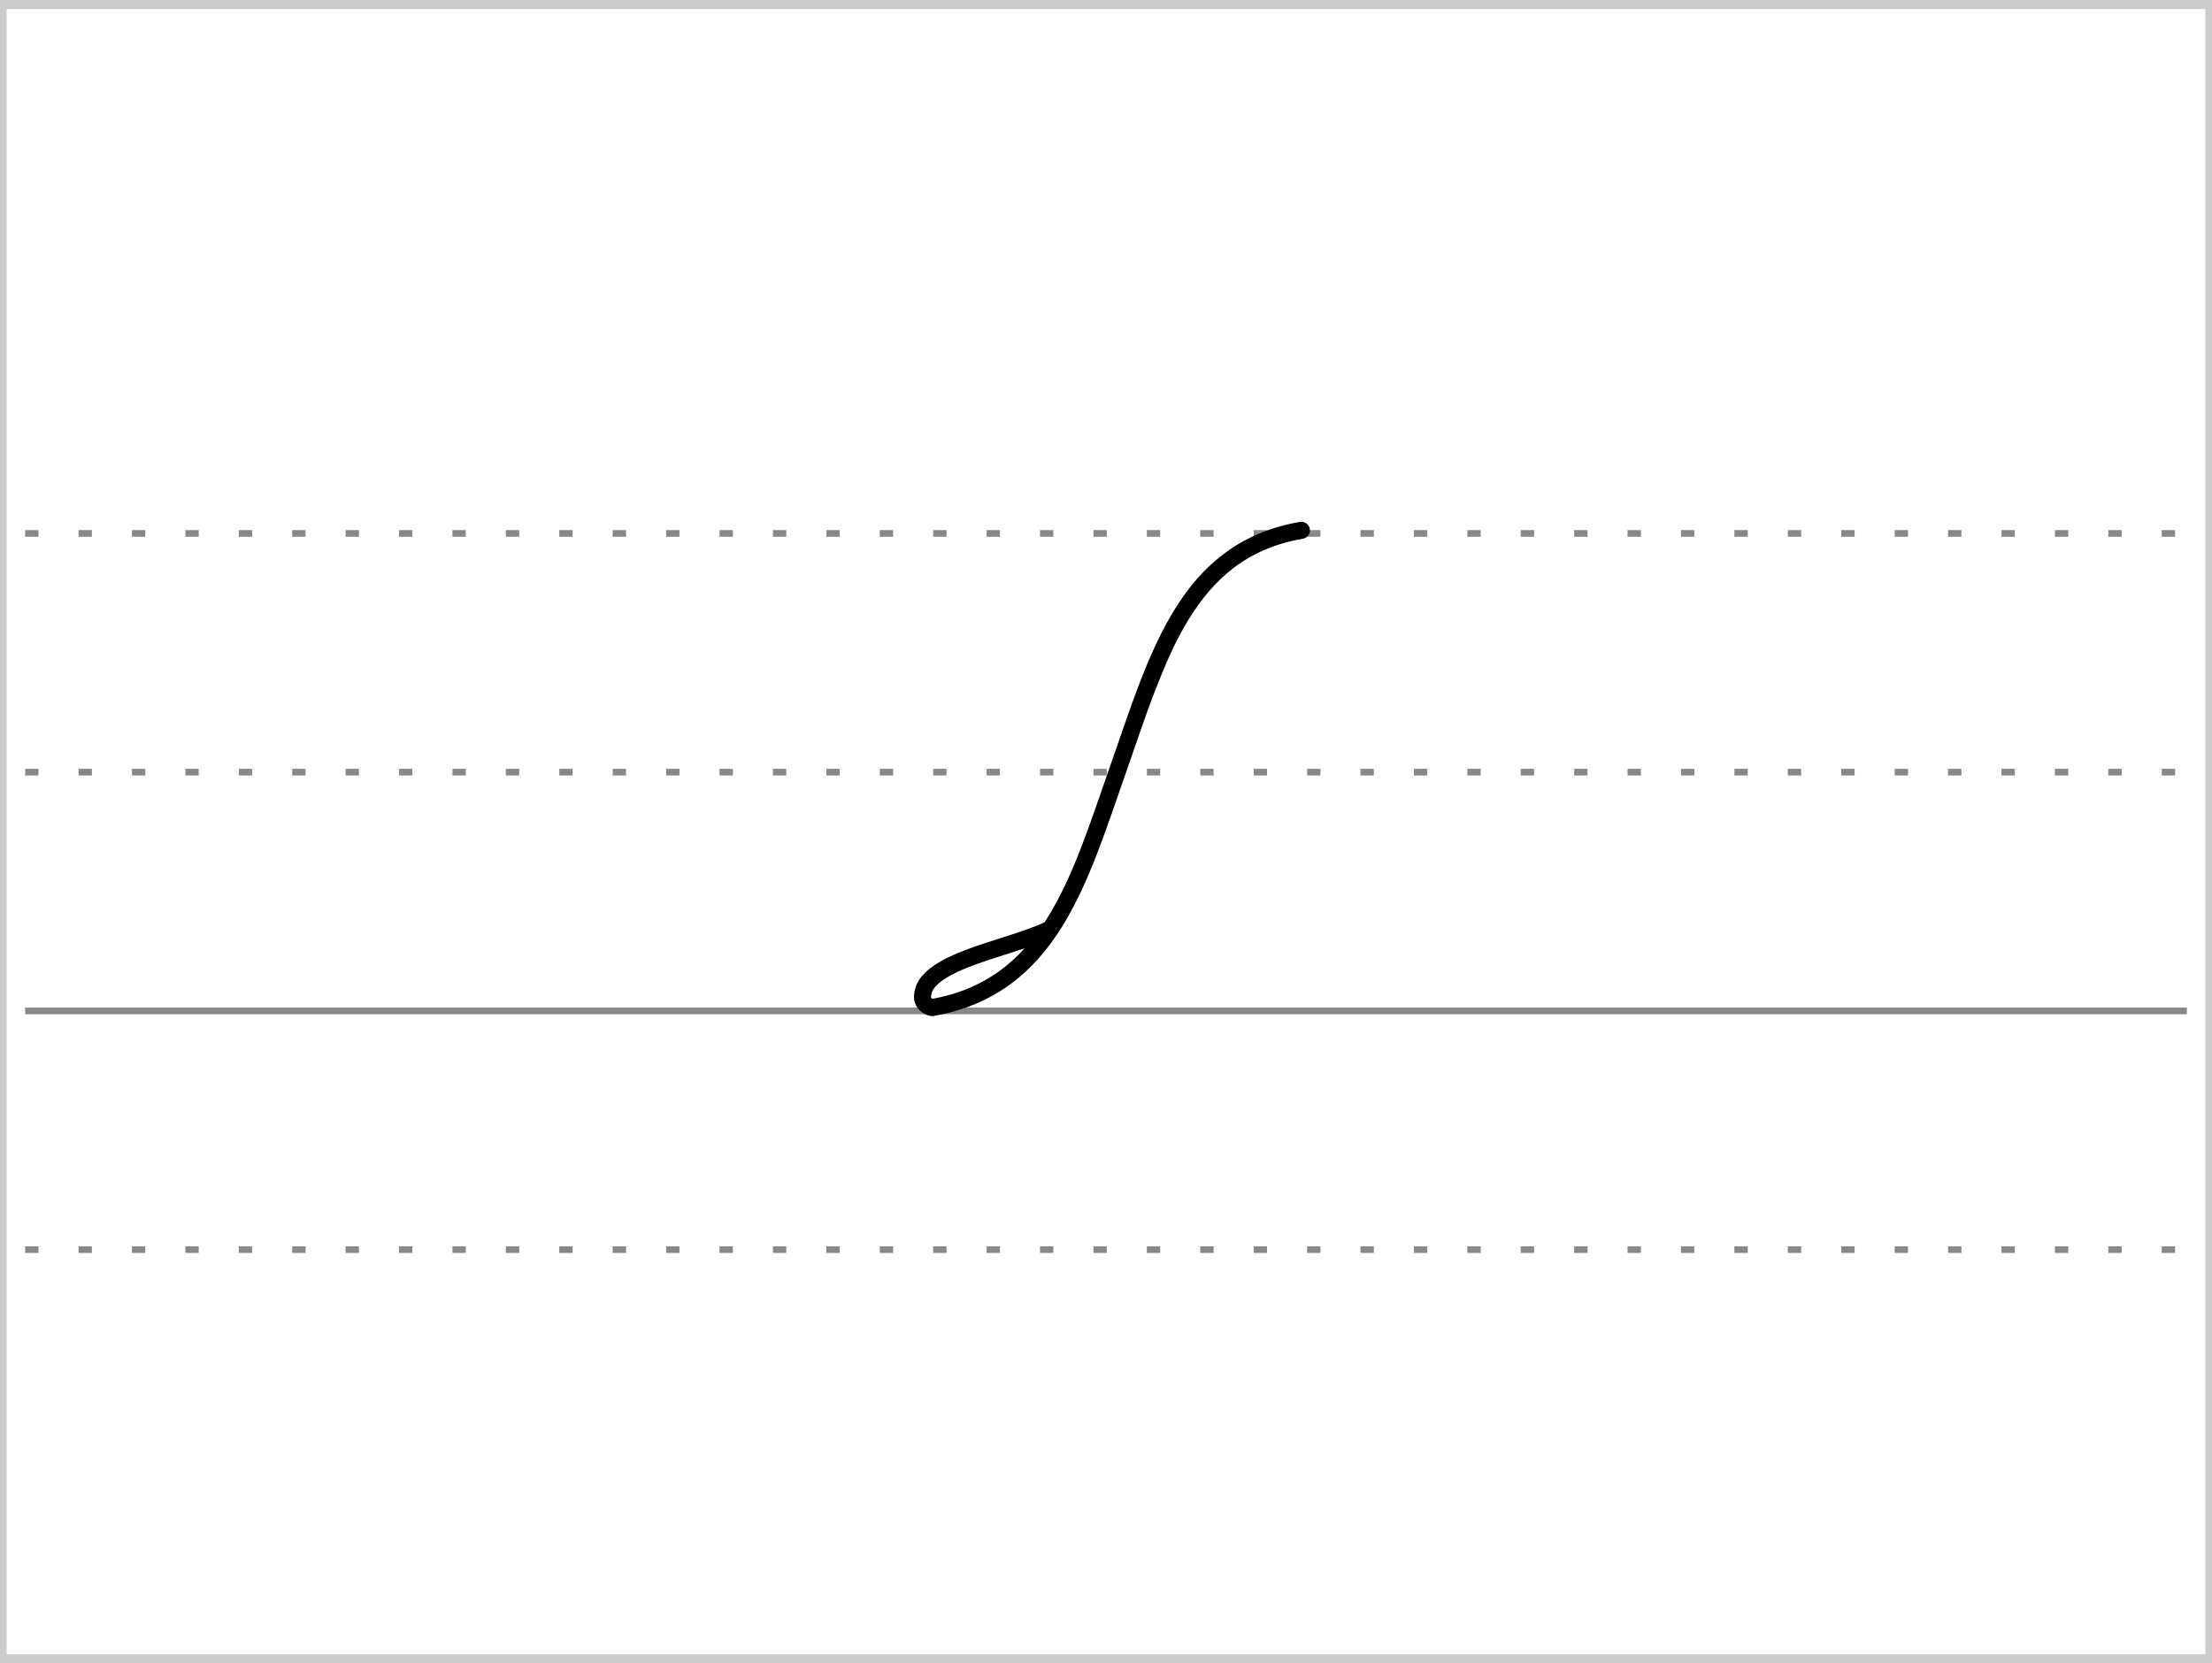 <?xml version="1.0" encoding="UTF-8"?>
<!-- Created with Stenogenerator -->
<!-- by Jens Christian Wawrczeck -->
<!-- Version: [2020-01-19 (10)] -->

<svg
xmlns="http://www.w3.org/2000/svg"
xmlns:xlink="http://www.w3.org/1999/xlink"
width="468"
height="352"
viewBox="0 0 88 66" >
<rect x="0" y="0" width="88" height="66" fill="#333333" stroke="none"/>
<title>vom</title>
<defs>
<style type="text/css"><![CDATA[path{fill:none;stroke:#000000;stroke-width:0.68;stroke-linecap:round;stroke-linejoin:round;stroke-miterlimit:4;stroke-opacity:1;stroke-dasharray:none}]]></style>
<symbol id="Lg" ><path d="m 0,0 86,0" style="color:#000000;fill:none;stroke:#888888;stroke-width:0.531;stroke-linecap:butt;stroke-linejoin:miter;stroke-miterlimit:4;stroke-opacity:1;stroke-dasharray:0.531, 1.594;stroke-dashoffset:0;marker:none;visibility:visible;display:inline;overflow:visible;enable-background:accumulate" /></symbol>
<symbol id="Ld" ><path d="m 0,0 86,0" style="color:#000000;fill:none;stroke:#888888;stroke-width:0.531;stroke-linecap:butt;stroke-linejoin:miter;stroke-miterlimit:4;stroke-opacity:1;stroke-dasharray:none;stroke-dashoffset:0;marker:none;visibility:visible;display:inline;overflow:visible;enable-background:accumulate" /></symbol>
<symbol id="ID1" >
<title>vom</title>
<path d="m 8.335,28.5 l -3.742,4.75 -1.674,4.75 -1.869,4.75 -1.05,4.75 8.604,0 3.836,-4.75 1.759,-4.75 1.804,-4.75 0.139,-4.75 z" style="fill:#ffffff;fill-opacity:0;stroke:none" />
<path d="m 9.59,35.07 c 0.247,-0.639 0.515,-1.327 0.84,-2.011 0.683,-1.437 1.367,-2.292 1.965,-2.86 0.283,-0.269 0.615,-0.533 0.949,-0.748 0.345,-0.222 1.194,-0.724 2.5,-0.941 -4.609,0.783 -5.748,5.116 -7.288,9.495 -1.546,4.396 -2.695,8.672 -7.404,9.495 -0.264,-0.051 -0.389,-0.264 -0.382,-0.431 0.015,-0.369 0.212,-0.588 0.364,-0.733 0.918,-0.875 3.208,-1.262 4.66,-1.929" />
</symbol>
</defs>
<g>
<title>vom</title>
<rect x ="0" y ="0" width ="88" height ="66" rx ="0" ry ="0" style="stroke:#cccccc;stroke-width:0.531;fill:#ffffff;" />
</g>
<use x="1" y="21" xlink:href="#Lg" />
<use x="1" y="30.5" xlink:href="#Lg" />
<use x="1" y="49.5" xlink:href="#Lg" />
<use x="1" y="40" xlink:href="#Ld" />
<use x="35.929" y="-7.5" xlink:href="#ID1" />
</svg>
